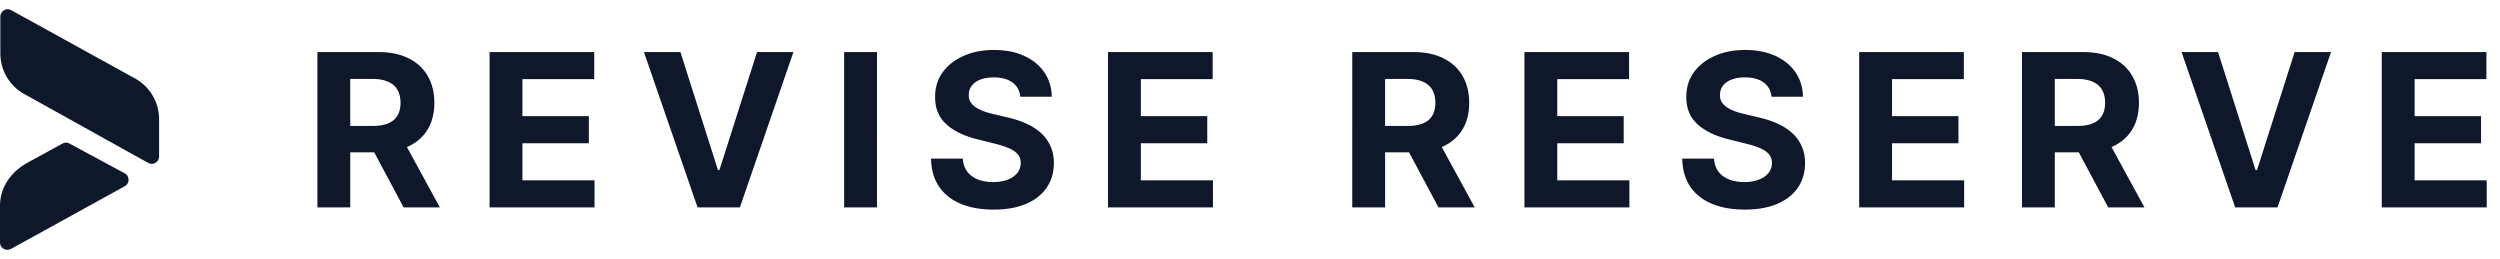 <svg xmlns="http://www.w3.org/2000/svg" width="2435" height="252" fill="none"><path fill="#0f172a" d="M132.325 76.844 11.436 10.198c-1.292-.699-1.458-.732-1.458-.732A6.876 6.876 0 0 0 7.492 9c-3.945 0-7.16 3.23-7.16 7.19v35.687c0 16.411 8.651 30.792 21.645 38.782l.067.033c1.06.666 2.187 1.265 3.314 1.83 0 0 118.767 66.047 119.197 66.247a7.114 7.114 0 0 0 3.249.799c3.945 0 7.16-3.23 7.16-7.191v-36.152c0-16.811-9.083-31.492-22.606-39.348l-.033-.033ZM125.198 175.114a7.149 7.149 0 0 0-3.647-6.259s-53.93-29.095-54.362-29.294a7.226 7.226 0 0 0-2.817-.599 7.14 7.14 0 0 0-3.547.932L27.48 158.103C12.165 166.259.597 180.74.033 199.015H0v37.118c0 3.962 3.215 7.19 7.16 7.19 2.022 0 4.541-1.431 4.541-1.431s109.949-60.553 110.247-60.753h.034c1.956-1.298 3.248-3.496 3.248-6.025h-.032ZM309.148 202V50.727h59.682c11.424 0 21.174 2.044 29.25 6.131 8.125 4.038 14.304 9.775 18.539 17.21 4.284 7.386 6.426 16.078 6.426 26.074 0 10.045-2.166 18.688-6.5 25.926-4.333 7.19-10.611 12.705-18.835 16.546-8.174 3.841-18.072 5.761-29.693 5.761h-39.96V122.67h34.79c6.106 0 11.178-.837 15.215-2.511 4.038-1.674 7.042-4.186 9.012-7.534 2.019-3.348 3.028-7.509 3.028-12.483 0-5.023-1.009-9.257-3.028-12.704-1.97-3.448-4.998-6.057-9.085-7.83-4.038-1.822-9.135-2.733-15.29-2.733h-21.568V202h-31.983Zm81.693-68.841L428.438 202h-35.307l-36.784-68.841h34.494ZM476.848 202V50.727H578.78v26.37h-69.949v36.045h64.704v26.369h-64.704v36.12h70.244V202H476.848ZM662.737 50.727l36.562 114.932h1.404l36.636-114.932h35.454L720.646 202H679.43L627.208 50.727h35.529Zm191.447 0V202h-31.983V50.727h31.983ZM993.76 94.233c-.591-5.958-3.127-10.587-7.608-13.886-4.481-3.3-10.562-4.95-18.244-4.95-5.22 0-9.627.74-13.222 2.217-3.594 1.428-6.352 3.422-8.272 5.983-1.872 2.56-2.807 5.466-2.807 8.716-.099 2.708.468 5.072 1.699 7.09 1.28 2.019 3.028 3.767 5.244 5.245 2.216 1.428 4.777 2.683 7.682 3.767 2.905 1.034 6.007 1.92 9.307 2.659l13.591 3.25c6.598 1.477 12.655 3.447 18.17 5.909 5.52 2.462 10.29 5.49 14.33 9.085 4.04 3.595 7.16 7.83 9.38 12.705 2.27 4.875 3.42 10.464 3.47 16.767-.05 9.257-2.41 17.284-7.09 24.079-4.63 6.747-11.32 11.991-20.09 15.733-8.716 3.693-19.229 5.54-31.54 5.54-12.212 0-22.848-1.871-31.909-5.614-9.011-3.742-16.053-9.282-21.125-16.619-5.023-7.386-7.657-16.521-7.903-27.403h30.949c.344 5.072 1.797 9.306 4.358 12.704 2.609 3.349 6.081 5.885 10.414 7.608 4.383 1.674 9.332 2.512 14.847 2.512 5.417 0 10.119-.788 14.108-2.364 4.038-1.576 7.165-3.767 9.381-6.574 2.215-2.807 3.323-6.032 3.323-9.676 0-3.398-1.009-6.254-3.028-8.568-1.97-2.315-4.875-4.284-8.716-5.909-3.792-1.625-8.445-3.103-13.96-4.432l-16.472-4.137c-12.754-3.102-22.824-7.952-30.21-14.551-7.386-6.598-11.055-15.486-11.006-26.665-.049-9.159 2.389-17.16 7.313-24.005 4.973-6.845 11.793-12.188 20.46-16.029 8.667-3.84 18.515-5.76 29.546-5.76 11.227 0 21.026 1.92 29.397 5.76 8.423 3.841 14.973 9.184 19.643 16.029 4.68 6.845 7.1 14.773 7.24 23.784h-30.65ZM1079.19 202V50.727h101.94v26.37h-69.95v36.045h64.7v26.369h-64.7v36.12h70.24V202h-102.23Zm237.9 0V50.727h59.69c11.42 0 21.17 2.044 29.25 6.131 8.12 4.038 14.3 9.775 18.54 17.21 4.28 7.386 6.42 16.078 6.42 26.074 0 10.045-2.16 18.688-6.5 25.926-4.33 7.19-10.61 12.705-18.83 16.546-8.18 3.841-18.07 5.761-29.7 5.761H1336V122.67h34.79c6.11 0 11.18-.837 15.22-2.511 4.04-1.674 7.04-4.186 9.01-7.534 2.02-3.348 3.03-7.509 3.03-12.483 0-5.023-1.01-9.257-3.03-12.704-1.97-3.448-5-6.057-9.08-7.83-4.04-1.822-9.14-2.733-15.29-2.733h-21.57V202h-31.99Zm81.7-68.841L1436.38 202h-35.3l-36.79-68.841h34.5Zm86 68.841V50.727h101.94v26.37h-69.95v36.045h64.7v26.369h-64.7v36.12h70.24V202h-102.23Zm240.63-107.767c-.59-5.958-3.13-10.587-7.61-13.886-4.48-3.3-10.56-4.95-18.25-4.95-5.22 0-9.62.74-13.22 2.217-3.59 1.428-6.35 3.422-8.27 5.983-1.87 2.56-2.81 5.466-2.81 8.716-.1 2.708.47 5.072 1.7 7.09 1.28 2.019 3.03 3.767 5.25 5.245 2.21 1.428 4.77 2.683 7.68 3.767 2.9 1.034 6.01 1.92 9.3 2.659l13.6 3.25c6.59 1.477 12.65 3.447 18.17 5.909 5.51 2.462 10.29 5.49 14.33 9.085 4.03 3.595 7.16 7.83 9.38 12.705 2.26 4.875 3.42 10.464 3.47 16.767-.05 9.257-2.41 17.284-7.09 24.079-4.63 6.747-11.33 11.991-20.09 15.733-8.72 3.693-19.23 5.54-31.54 5.54-12.22 0-22.85-1.871-31.91-5.614-9.01-3.742-16.06-9.282-21.13-16.619-5.02-7.386-7.65-16.521-7.9-27.403h30.95c.34 5.072 1.8 9.306 4.36 12.704 2.61 3.349 6.08 5.885 10.41 7.608 4.38 1.674 9.33 2.512 14.85 2.512 5.41 0 10.12-.788 14.11-2.364 4.03-1.576 7.16-3.767 9.38-6.574 2.21-2.807 3.32-6.032 3.32-9.676 0-3.398-1.01-6.254-3.03-8.568-1.97-2.315-4.87-4.284-8.71-5.909-3.8-1.625-8.45-3.103-13.96-4.432l-16.48-4.137c-12.75-3.102-22.82-7.952-30.21-14.551-7.38-6.598-11.05-15.486-11-26.665-.05-9.159 2.39-17.16 7.31-24.005 4.97-6.845 11.79-12.188 20.46-16.029 8.67-3.84 18.52-5.76 29.55-5.76 11.22 0 21.02 1.92 29.39 5.76 8.42 3.841 14.97 9.184 19.65 16.029 4.68 6.845 7.09 14.773 7.24 23.784h-30.65ZM1810.85 202V50.727h101.93v26.37h-69.95v36.045h64.71v26.369h-64.71v36.12h70.25V202h-102.23Zm158.56 0V50.727h59.68c11.43 0 21.18 2.044 29.25 6.131 8.13 4.038 14.31 9.775 18.54 17.21 4.29 7.386 6.43 16.078 6.43 26.074 0 10.045-2.17 18.688-6.5 25.926-4.34 7.19-10.61 12.705-18.84 16.546-8.17 3.841-18.07 5.761-29.69 5.761h-39.96V122.67h34.79c6.11 0 11.18-.837 15.21-2.511 4.04-1.674 7.05-4.186 9.02-7.534 2.02-3.348 3.02-7.509 3.02-12.483 0-5.023-1-9.257-3.02-12.704-1.97-3.448-5-6.057-9.09-7.83-4.04-1.822-9.13-2.733-15.29-2.733h-21.57V202h-31.98Zm81.69-68.841L2088.7 202h-35.31l-36.78-68.841h34.49Zm109.28-82.432 36.56 114.932h1.4l36.64-114.932h35.45L2218.29 202h-41.22l-52.22-151.273h35.53ZM2319.84 202V50.727h101.93v26.37h-69.95v36.045h64.71v26.369h-64.71v36.12h70.25V202h-102.23Z"/></svg>